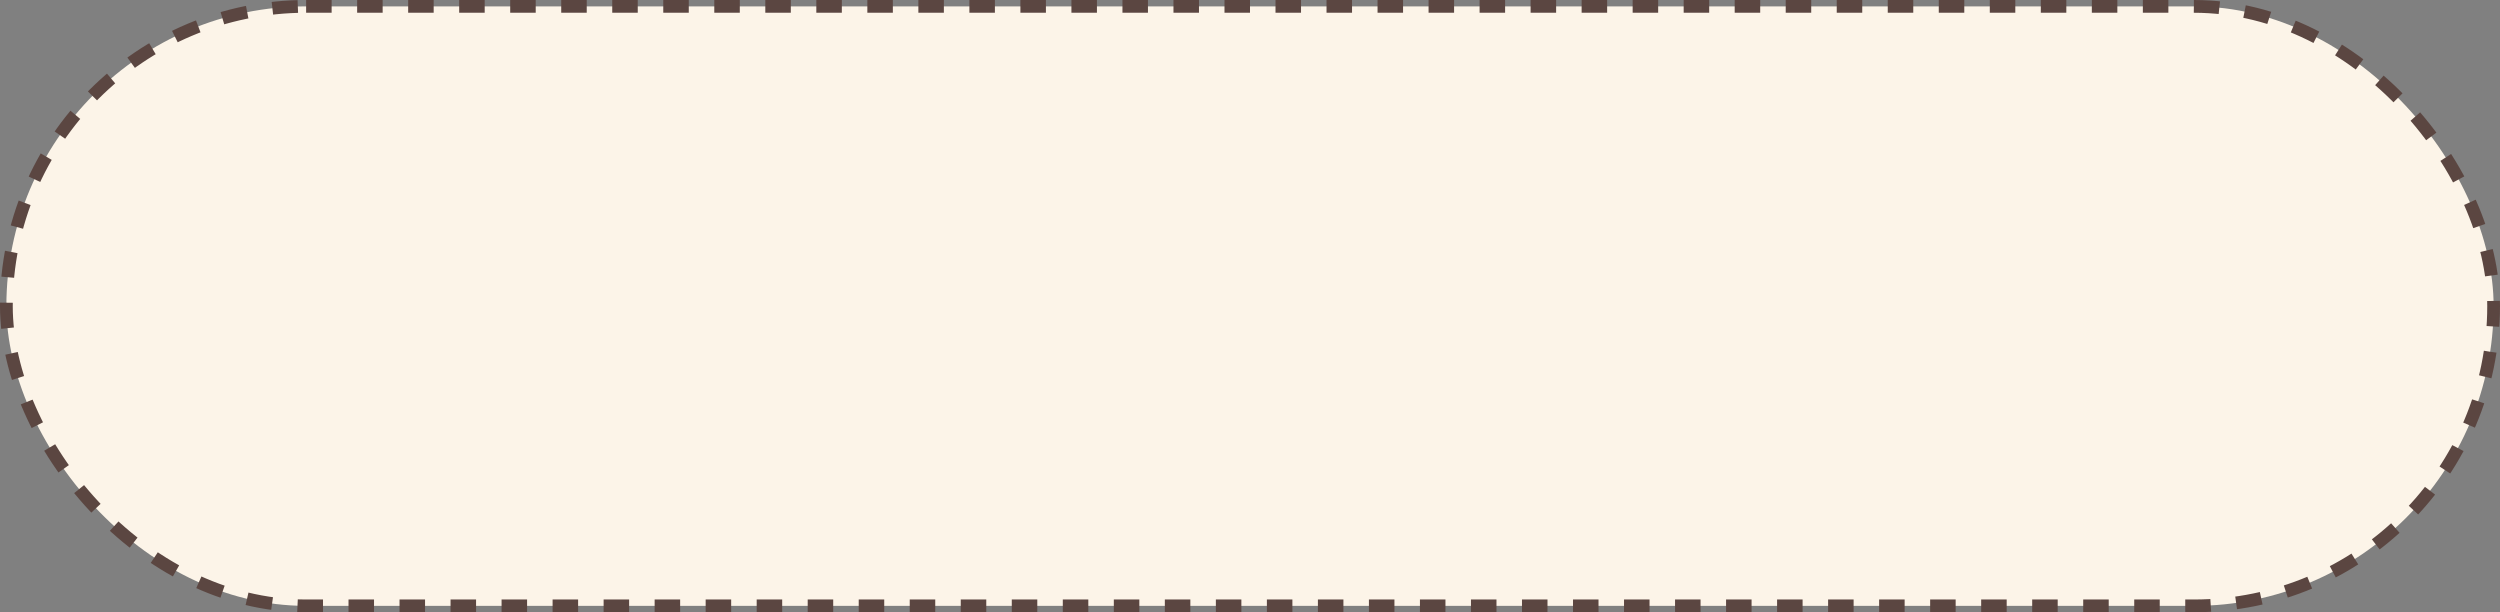 <?xml version="1.0" encoding="UTF-8"?> <svg xmlns="http://www.w3.org/2000/svg" width="196" height="48" viewBox="0 0 196 48" fill="none"><rect x="0" y="0" width="196" height="48" fill="#808080" stroke="none"/><rect x="0.5" y="0.5" width="195" height="47" rx="23.5" fill="#FCF4E8" stroke="#5B4641" stroke-dasharray="2 2"></rect></svg> 